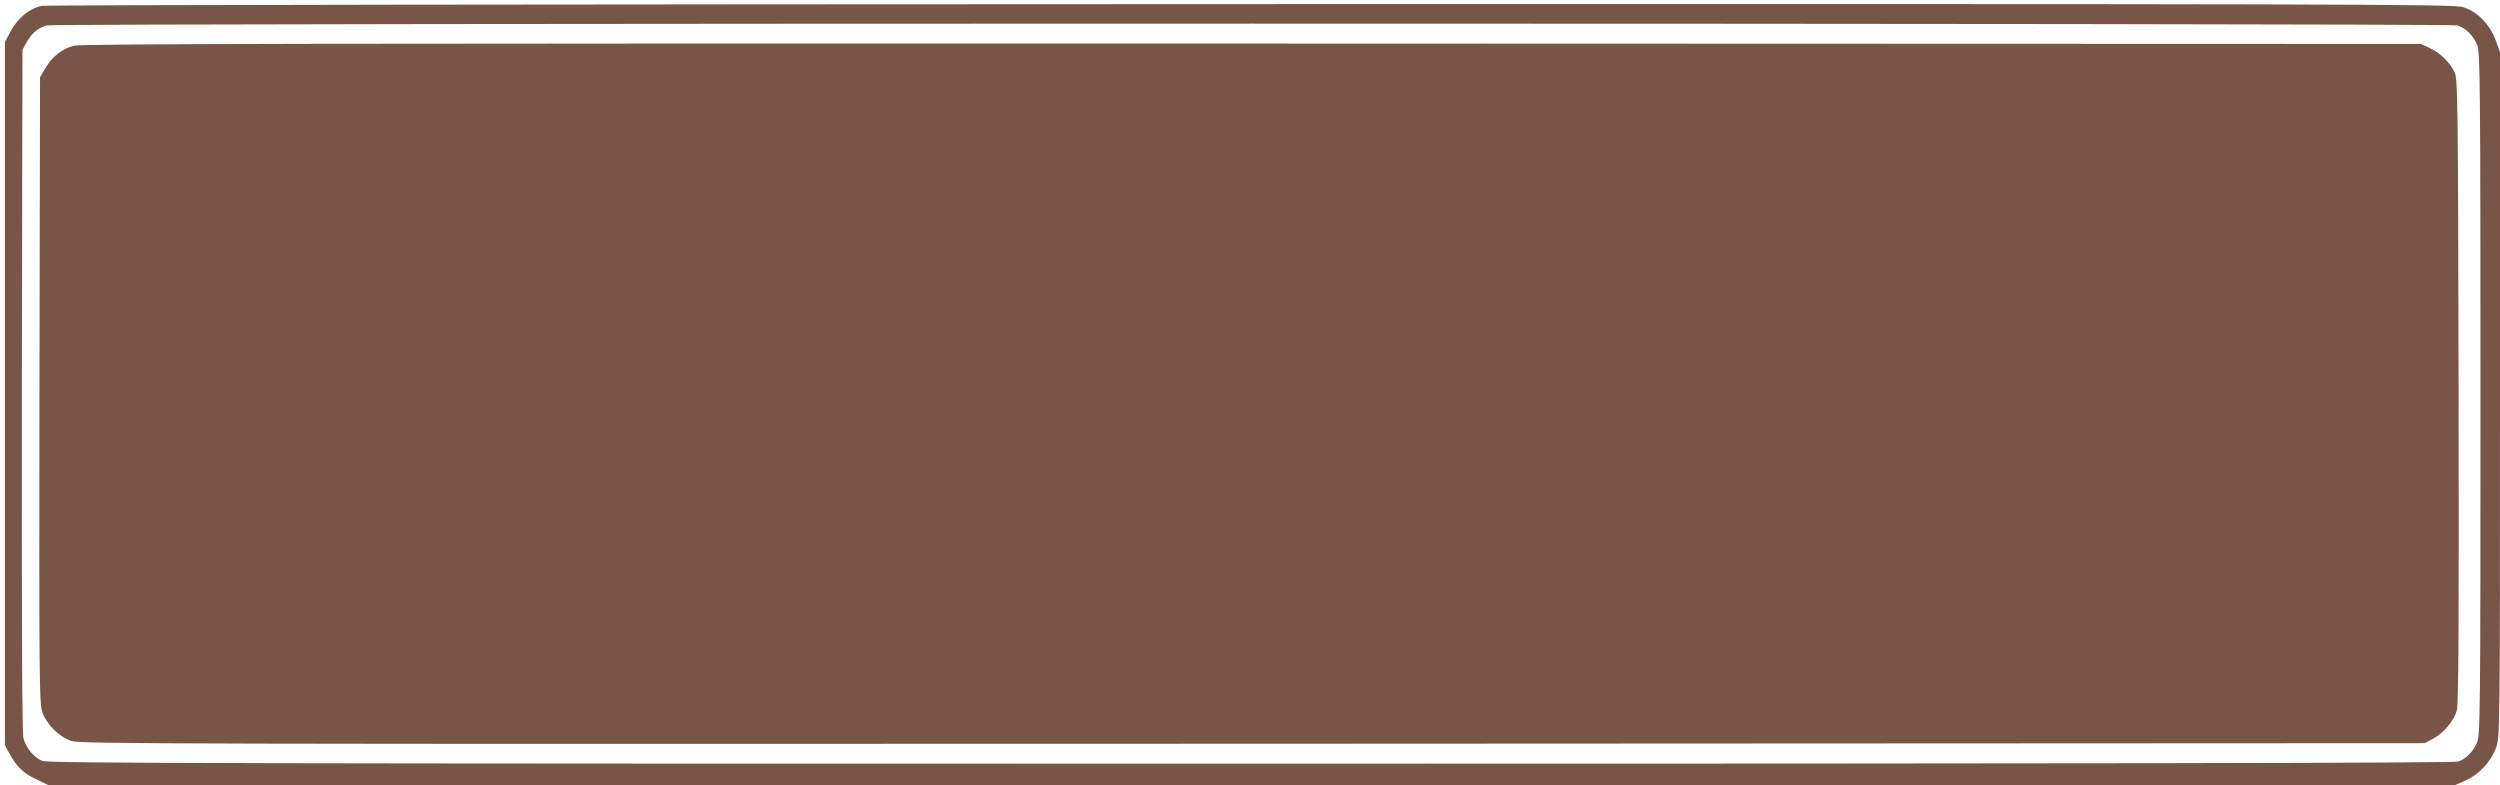 <?xml version="1.0" standalone="no"?>
<!DOCTYPE svg PUBLIC "-//W3C//DTD SVG 20010904//EN"
 "http://www.w3.org/TR/2001/REC-SVG-20010904/DTD/svg10.dtd">
<svg version="1.0" xmlns="http://www.w3.org/2000/svg"
 width="1280pt" height="402pt" viewBox="0 0 1280 402"
 preserveAspectRatio="xMidYMid meet">
<g transform="translate(0,402) scale(0.1,-0.1)"
fill="#795548" stroke="none">
<path d="M213 3990 c-66 -15 -124 -64 -161 -135 l-27 -50 0 -1800 0 -1800 22
-41 c37 -68 71 -102 138 -134 l63 -30 6161 0 6160 0 53 23 c71 32 131 96 157
167 21 57 21 61 21 1810 l0 1753 -22 61 c-30 82 -96 149 -169 170 -48 15 -633
16 -6208 15 -3386 -1 -6171 -4 -6188 -9z m12368 -100 c42 -12 82 -51 103 -102
14 -33 16 -227 16 -1785 0 -1678 -1 -1750 -19 -1788 -21 -46 -54 -79 -94 -94
-20 -8 -1848 -11 -6183 -11 -5175 0 -6160 2 -6187 14 -43 17 -84 67 -97 116
-7 26 -9 598 -8 1782 l3 1743 24 43 c26 44 56 69 100 82 40 12 12299 12 12342
0z"/>
<path d="M378 3786 c-61 -16 -111 -56 -145 -114 l-28 -47 -3 -1600 c-2 -1462
-1 -1603 14 -1649 22 -65 85 -128 150 -150 46 -15 516 -16 6049 -14 l6000 3
41 22 c55 29 109 93 123 146 9 31 11 457 9 1637 -3 1511 -4 1597 -21 1631 -25
51 -74 99 -127 123 l-45 21 -5985 2 c-4792 1 -5994 -1 -6032 -11z"/>
</g>
</svg>
